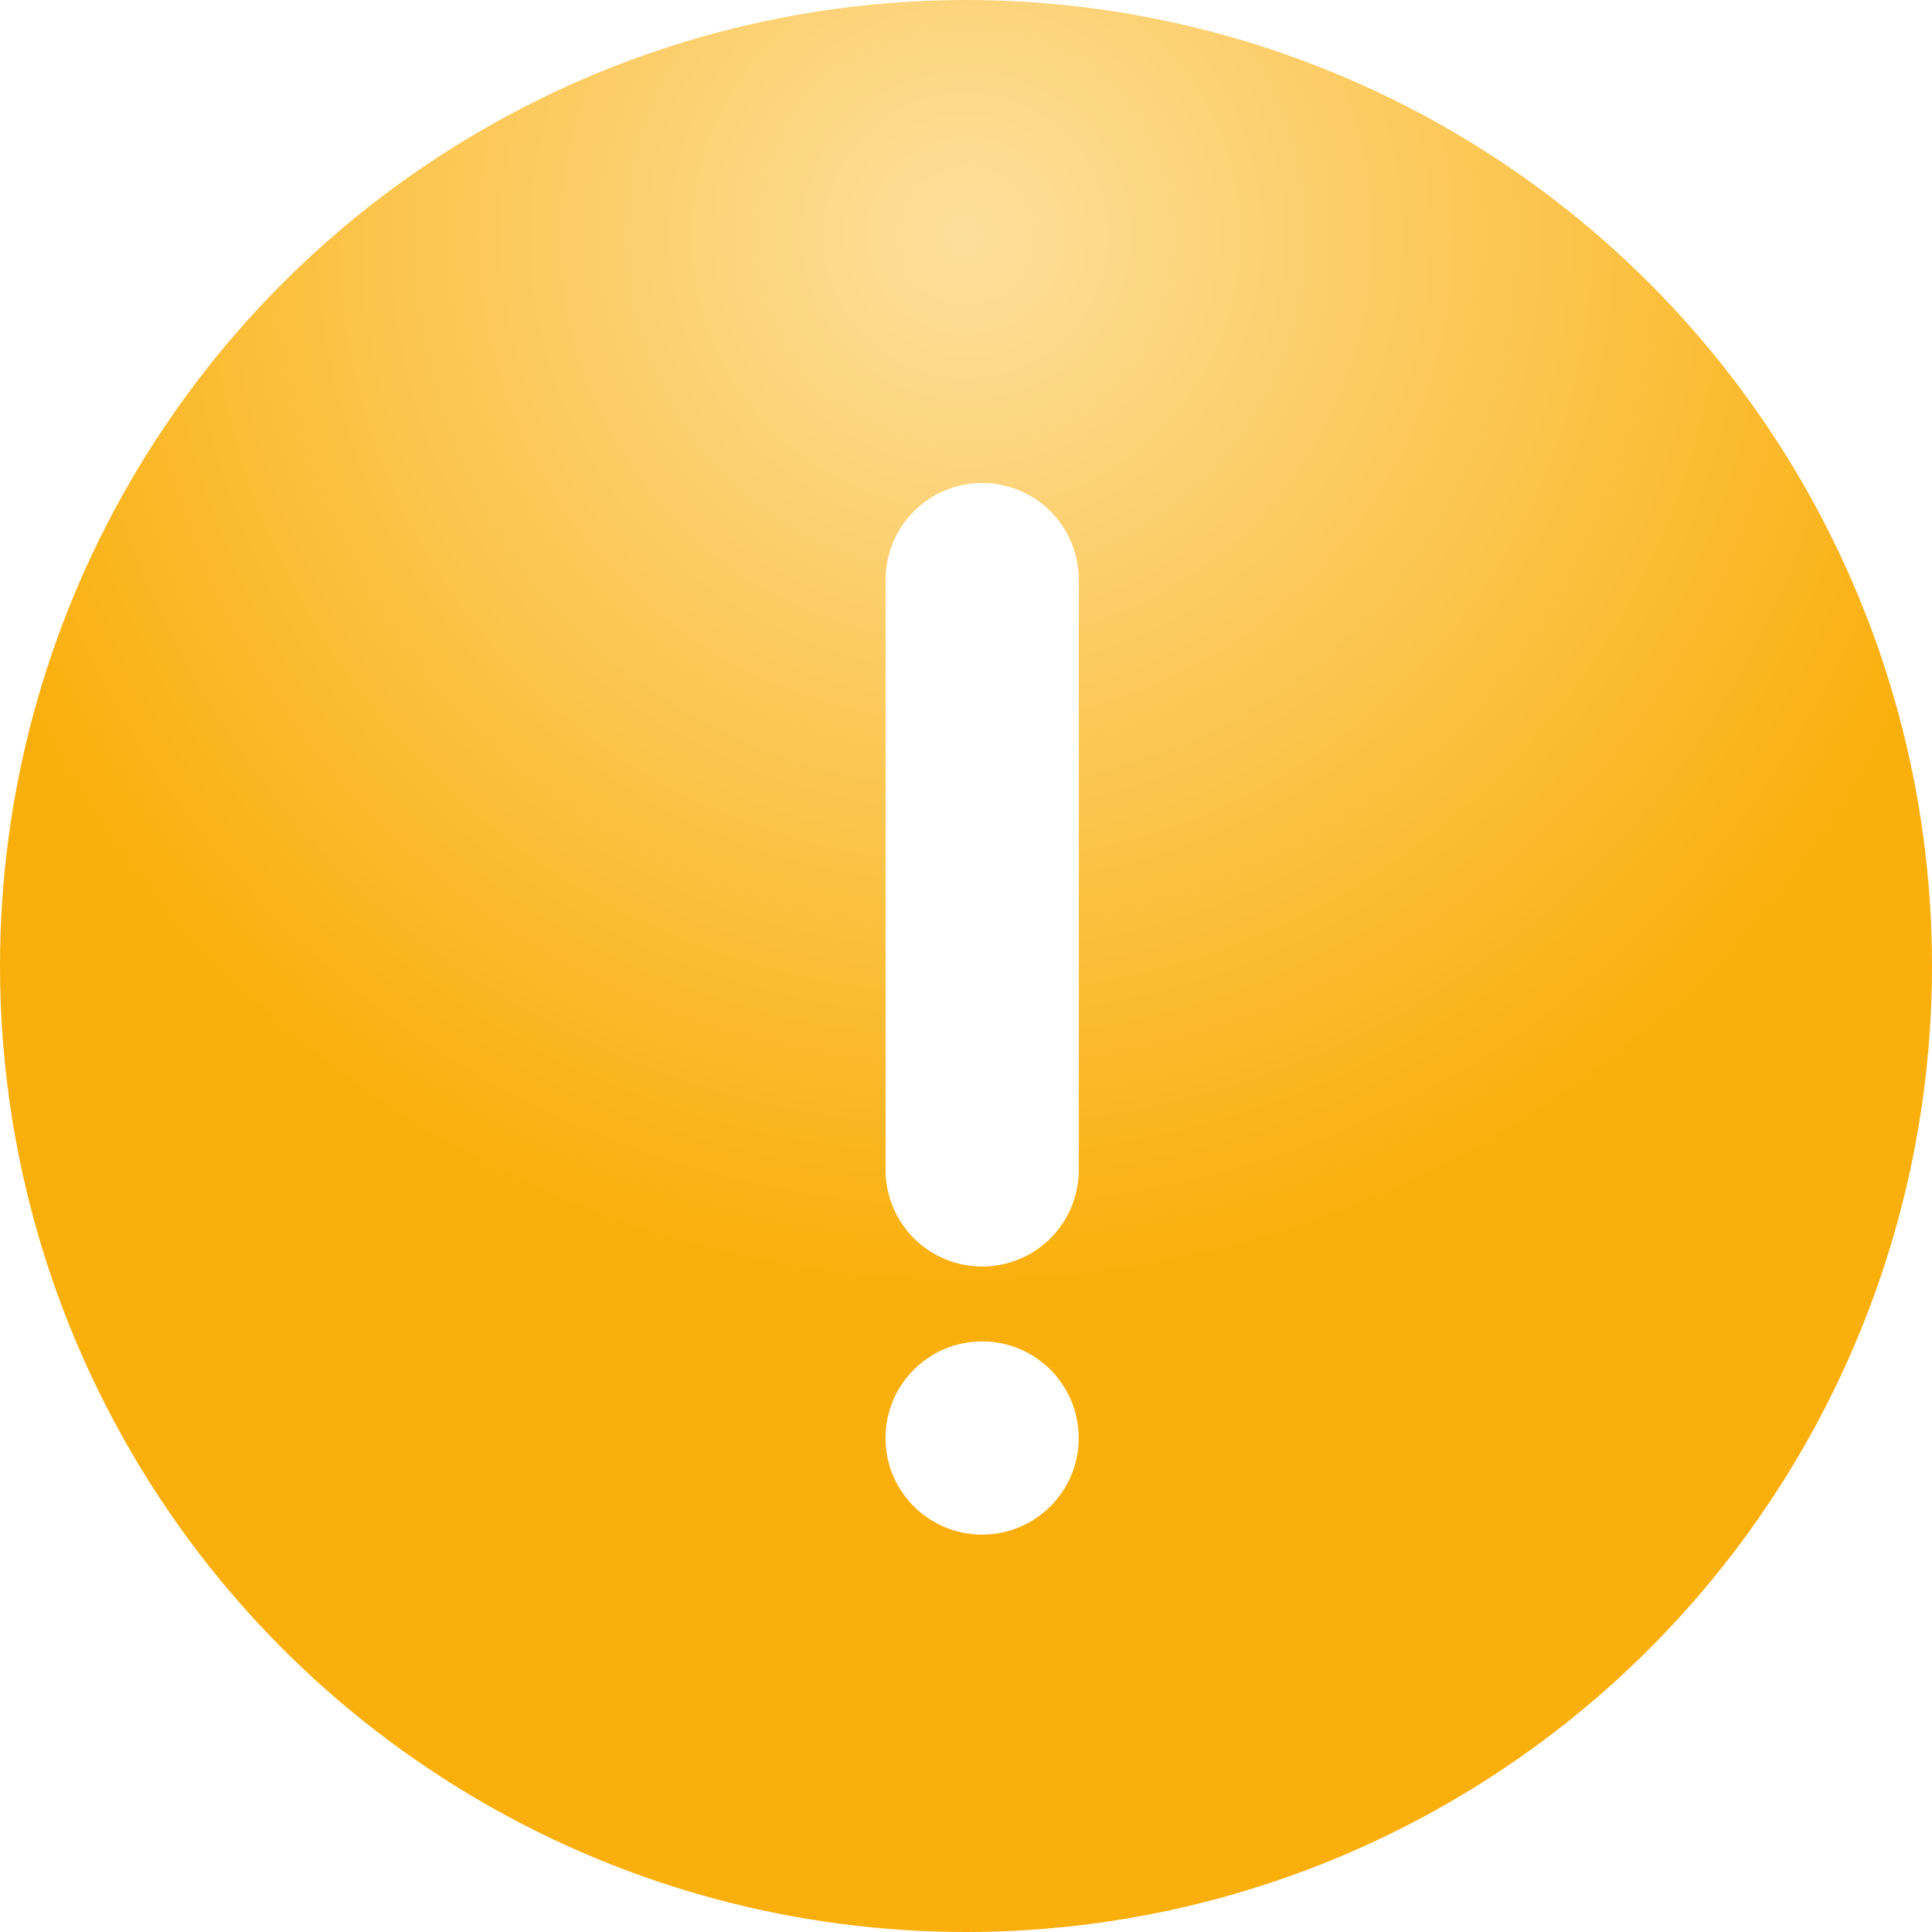 <svg width="48" height="48" viewBox="0 0 48 48" fill="none" xmlns="http://www.w3.org/2000/svg">
<circle cx="24" cy="24" r="24" fill="url(#paint0_radial_1_1671)"/>
<g filter="url(#filter0_d_1_1671)">
<path d="M24.402 30.467C23.765 30.467 23.155 30.214 22.705 29.764C22.255 29.314 22.002 28.703 22.002 28.067V13.4C22.002 12.764 22.255 12.153 22.705 11.703C23.155 11.253 23.765 11 24.402 11C25.038 11 25.649 11.253 26.099 11.703C26.549 12.153 26.802 12.764 26.802 13.4V28.067C26.802 28.703 26.549 29.314 26.099 29.764C25.649 30.214 25.038 30.467 24.402 30.467Z" fill="white"/>
</g>
<g filter="url(#filter1_d_1_1671)">
<path d="M24.4 37.127C25.726 37.127 26.8 36.053 26.8 34.727C26.8 33.401 25.726 32.327 24.4 32.327C23.075 32.327 22 33.401 22 34.727C22 36.053 23.075 37.127 24.4 37.127Z" fill="white"/>
</g>
<defs>
<filter id="filter0_d_1_1671" x="20.002" y="10" width="8.8" height="23.467" filterUnits="userSpaceOnUse" color-interpolation-filters="sRGB">
<feFlood flood-opacity="0" result="BackgroundImageFix"/>
<feColorMatrix in="SourceAlpha" type="matrix" values="0 0 0 0 0 0 0 0 0 0 0 0 0 0 0 0 0 0 127 0" result="hardAlpha"/>
<feOffset dy="1"/>
<feGaussianBlur stdDeviation="1"/>
<feColorMatrix type="matrix" values="0 0 0 0 0 0 0 0 0 0 0 0 0 0 0 0 0 0 0.039 0"/>
<feBlend mode="normal" in2="BackgroundImageFix" result="effect1_dropShadow_1_1671"/>
<feBlend mode="normal" in="SourceGraphic" in2="effect1_dropShadow_1_1671" result="shape"/>
</filter>
<filter id="filter1_d_1_1671" x="20" y="31.327" width="8.8" height="8.8" filterUnits="userSpaceOnUse" color-interpolation-filters="sRGB">
<feFlood flood-opacity="0" result="BackgroundImageFix"/>
<feColorMatrix in="SourceAlpha" type="matrix" values="0 0 0 0 0 0 0 0 0 0 0 0 0 0 0 0 0 0 127 0" result="hardAlpha"/>
<feOffset dy="1"/>
<feGaussianBlur stdDeviation="1"/>
<feColorMatrix type="matrix" values="0 0 0 0 0 0 0 0 0 0 0 0 0 0 0 0 0 0 0.039 0"/>
<feBlend mode="normal" in2="BackgroundImageFix" result="effect1_dropShadow_1_1671"/>
<feBlend mode="normal" in="SourceGraphic" in2="effect1_dropShadow_1_1671" result="shape"/>
</filter>
<radialGradient id="paint0_radial_1_1671" cx="0" cy="0" r="1" gradientUnits="userSpaceOnUse" gradientTransform="translate(24 6) rotate(90) scale(26)">
<stop stop-color="#FDDF9C"/>
<stop offset="1" stop-color="#FAAF0C"/>
</radialGradient>
</defs>
</svg>
